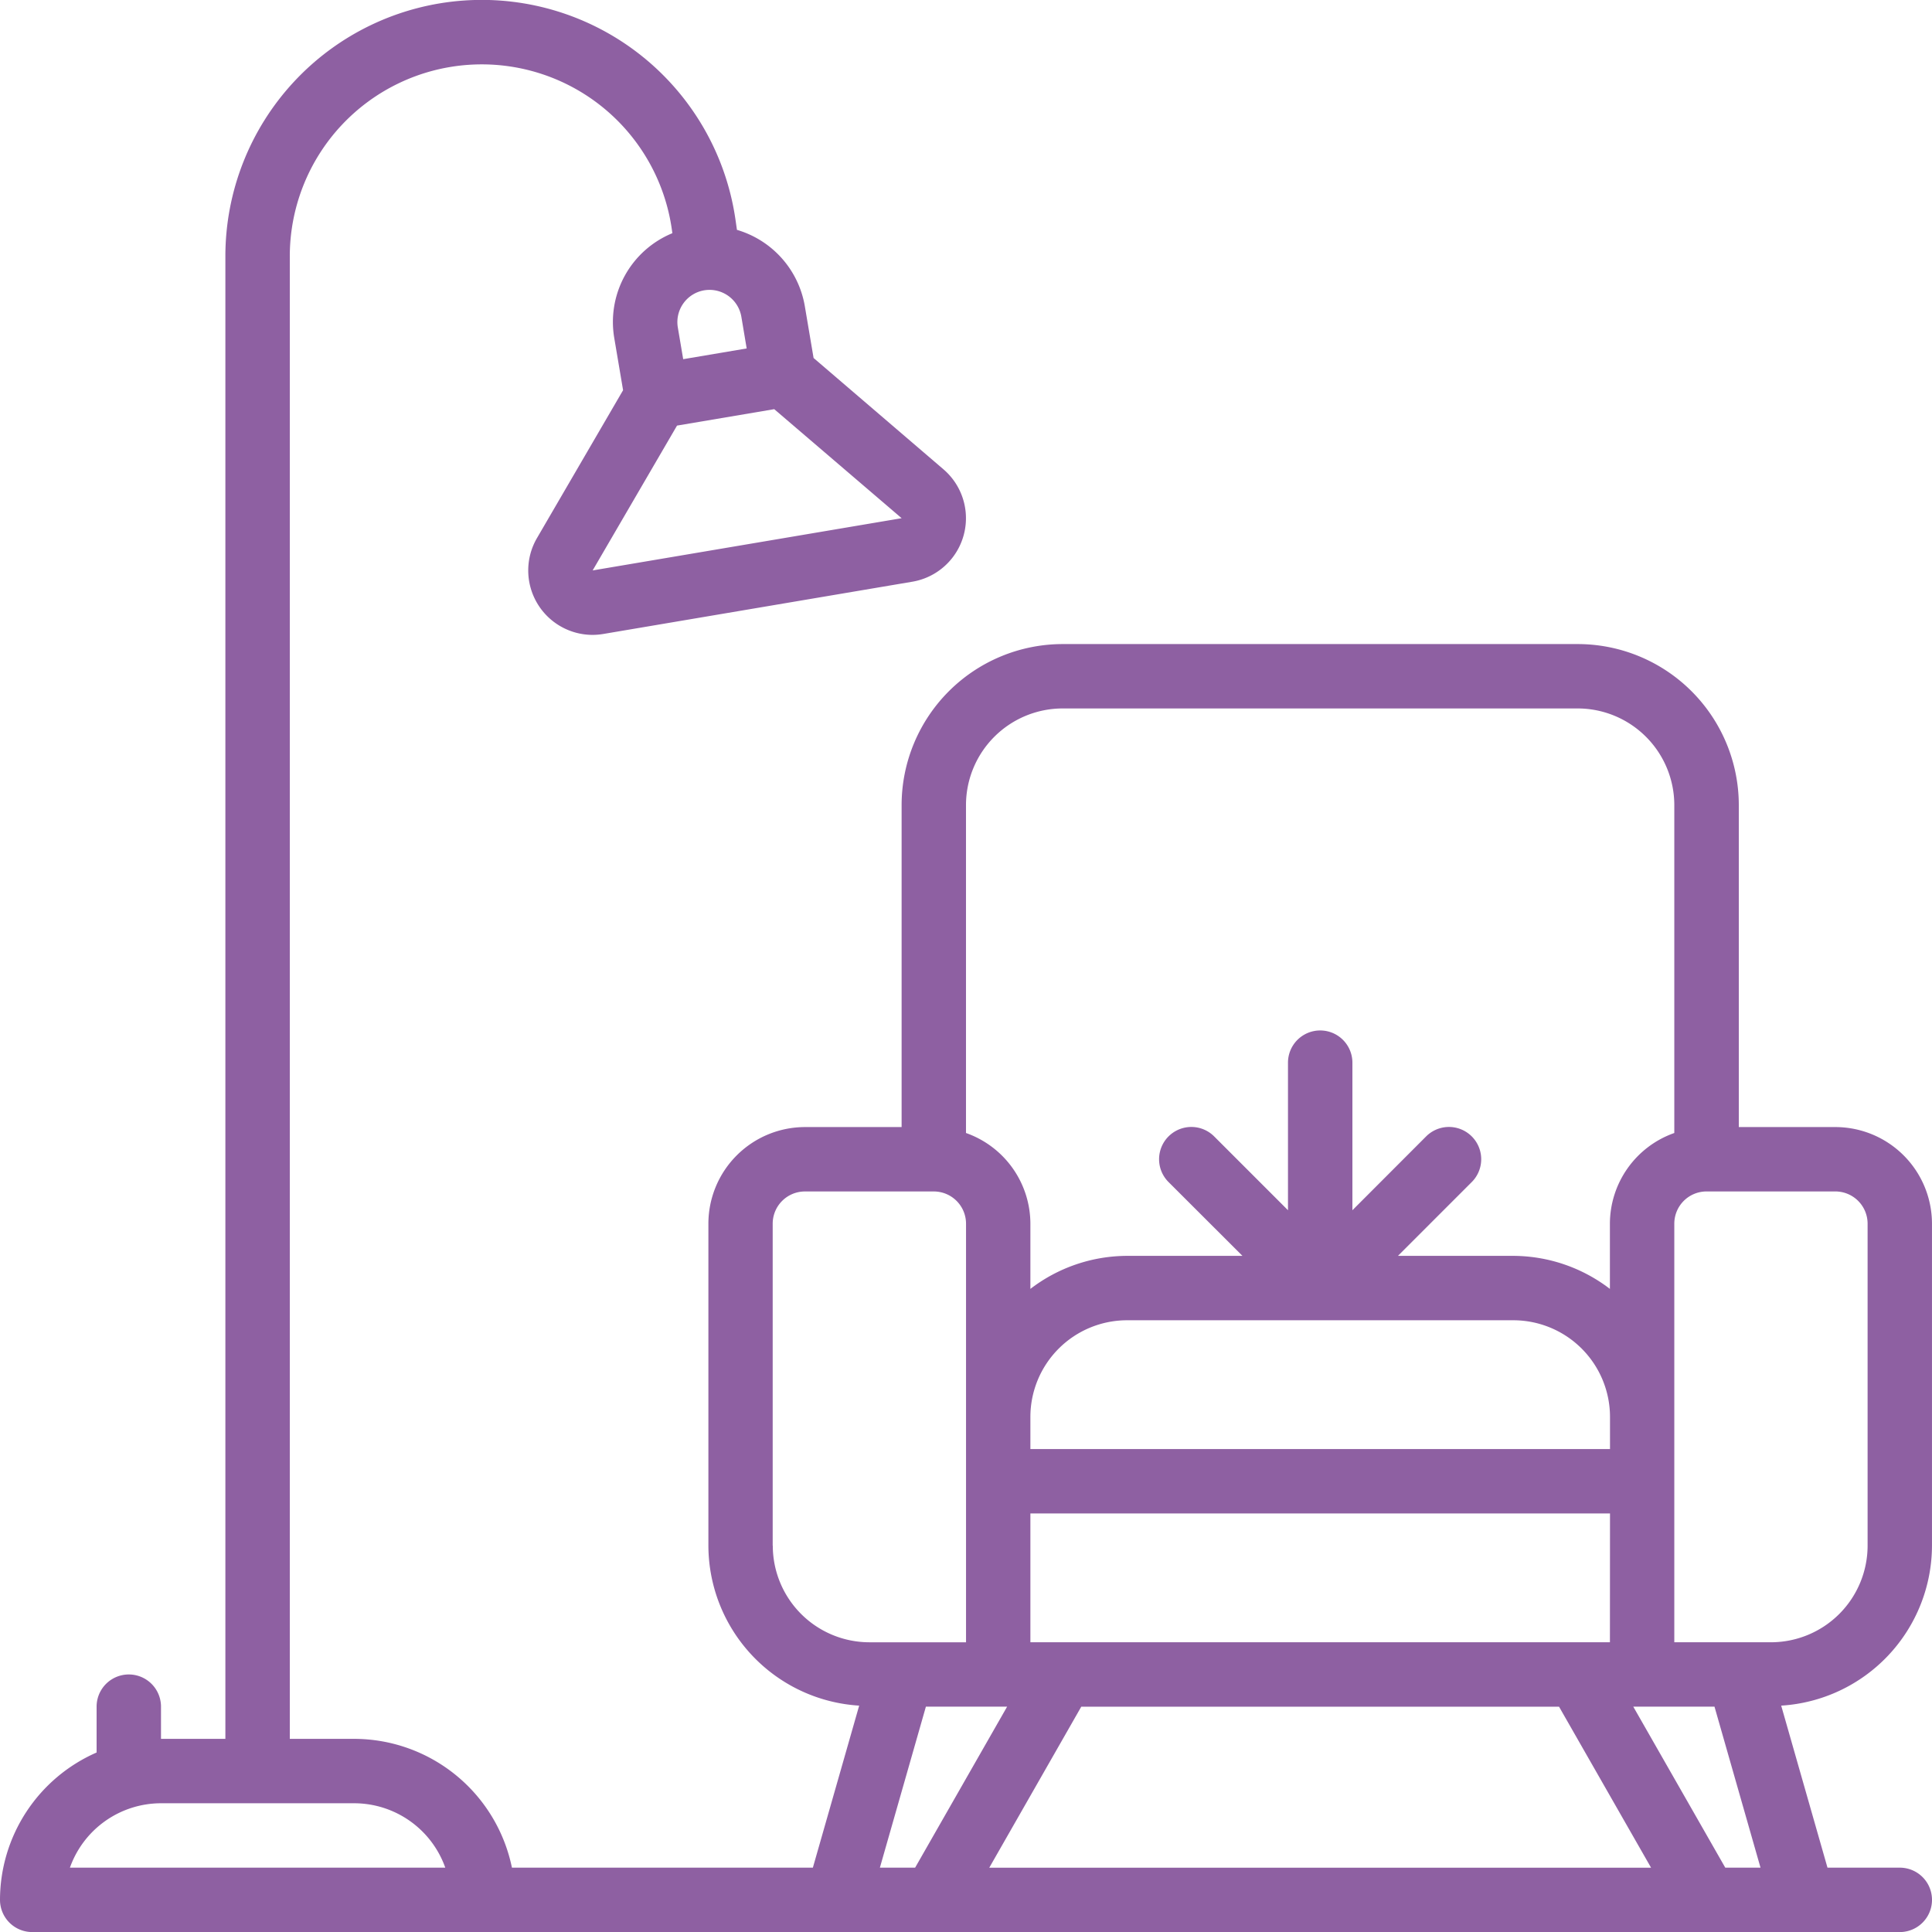 <svg xmlns="http://www.w3.org/2000/svg" width="97.381" height="97.384" viewBox="0 0 97.381 97.384">
  <g id="living-room" transform="translate(-0.008 0.001)">
    <path id="Path_32" data-name="Path 32" d="M92.52,56.808H87.651V40.578a8.124,8.124,0,0,0-8.115-8.115H53.568a8.124,8.124,0,0,0-8.115,8.115v16.23H40.583a4.875,4.875,0,0,0-4.869,4.869v16.23a8.1,8.1,0,0,0,7.6,8.063l-2.334,8.167H25.812a8.129,8.129,0,0,0-7.951-6.492H14.615V12.921A9.676,9.676,0,0,1,33.87,11.553l.028.2a4.839,4.839,0,0,0-2.927,5.294l.443,2.62-4.34,7.453A3.247,3.247,0,0,0,29.867,32a3.3,3.3,0,0,0,.554-.047L45.992,29.32a3.246,3.246,0,0,0,1.572-5.664l-6.548-5.613-.443-2.62a4.859,4.859,0,0,0-3.42-3.838l-.07-.49a12.922,12.922,0,0,0-25.715,1.827V87.645H8.123V86.022a1.623,1.623,0,1,0-3.246,0v2.311A8.121,8.121,0,0,0,.008,95.76a1.623,1.623,0,0,0,1.623,1.623H95.766a1.623,1.623,0,0,0,0-3.246H92.121L89.788,85.97a8.1,8.1,0,0,0,7.6-8.063V61.677A4.875,4.875,0,0,0,92.52,56.808ZM45.451,26.119,29.88,28.751l4.253-7.3,4.9-.828,6.427,5.5Zm-7.807-8.557-3.2.541-.271-1.6a1.625,1.625,0,0,1,1.33-1.871,1.665,1.665,0,0,1,.272-.022,1.627,1.627,0,0,1,1.6,1.352ZM53.568,35.708H79.535A4.875,4.875,0,0,1,84.4,40.578V57.107a4.859,4.859,0,0,0-3.246,4.57v3.288A8.036,8.036,0,0,0,76.29,63.3H70.47l3.721-3.721a1.623,1.623,0,0,0-2.3-2.3L68.175,61V53.562a1.623,1.623,0,1,0-3.247,0V61l-3.721-3.721a1.623,1.623,0,0,0-2.3,2.3L62.633,63.3h-5.82a8.036,8.036,0,0,0-4.869,1.665V61.677a4.859,4.859,0,0,0-3.246-4.57V40.578A4.875,4.875,0,0,1,53.568,35.708ZM76.29,66.546a4.875,4.875,0,0,1,4.869,4.869v1.623H51.944V71.415a4.875,4.875,0,0,1,4.869-4.869Zm2.3,19.477,4.638,8.115H49.872l4.637-8.115Zm2.565-3.247H51.944V76.284H81.159Zm-42.2-4.869V61.677a1.625,1.625,0,0,1,1.623-1.623h6.493A1.625,1.625,0,0,1,48.7,61.677v21.1H43.83A4.874,4.874,0,0,1,38.96,77.907ZM3.532,94.137a4.877,4.877,0,0,1,4.591-3.246h9.738a4.877,4.877,0,0,1,4.591,3.246Zm40.826,0,2.319-8.115h4.094l-4.637,8.115Zm42.611,0-4.637-8.115h4.094l2.319,8.115Zm7.174-16.23a4.874,4.874,0,0,1-4.869,4.869H84.4v-21.1a1.625,1.625,0,0,1,1.623-1.623H92.52a1.626,1.626,0,0,1,1.623,1.623Zm0,0" transform="translate(0)" fill="#8e60a2"/>
  </g>
</svg>
